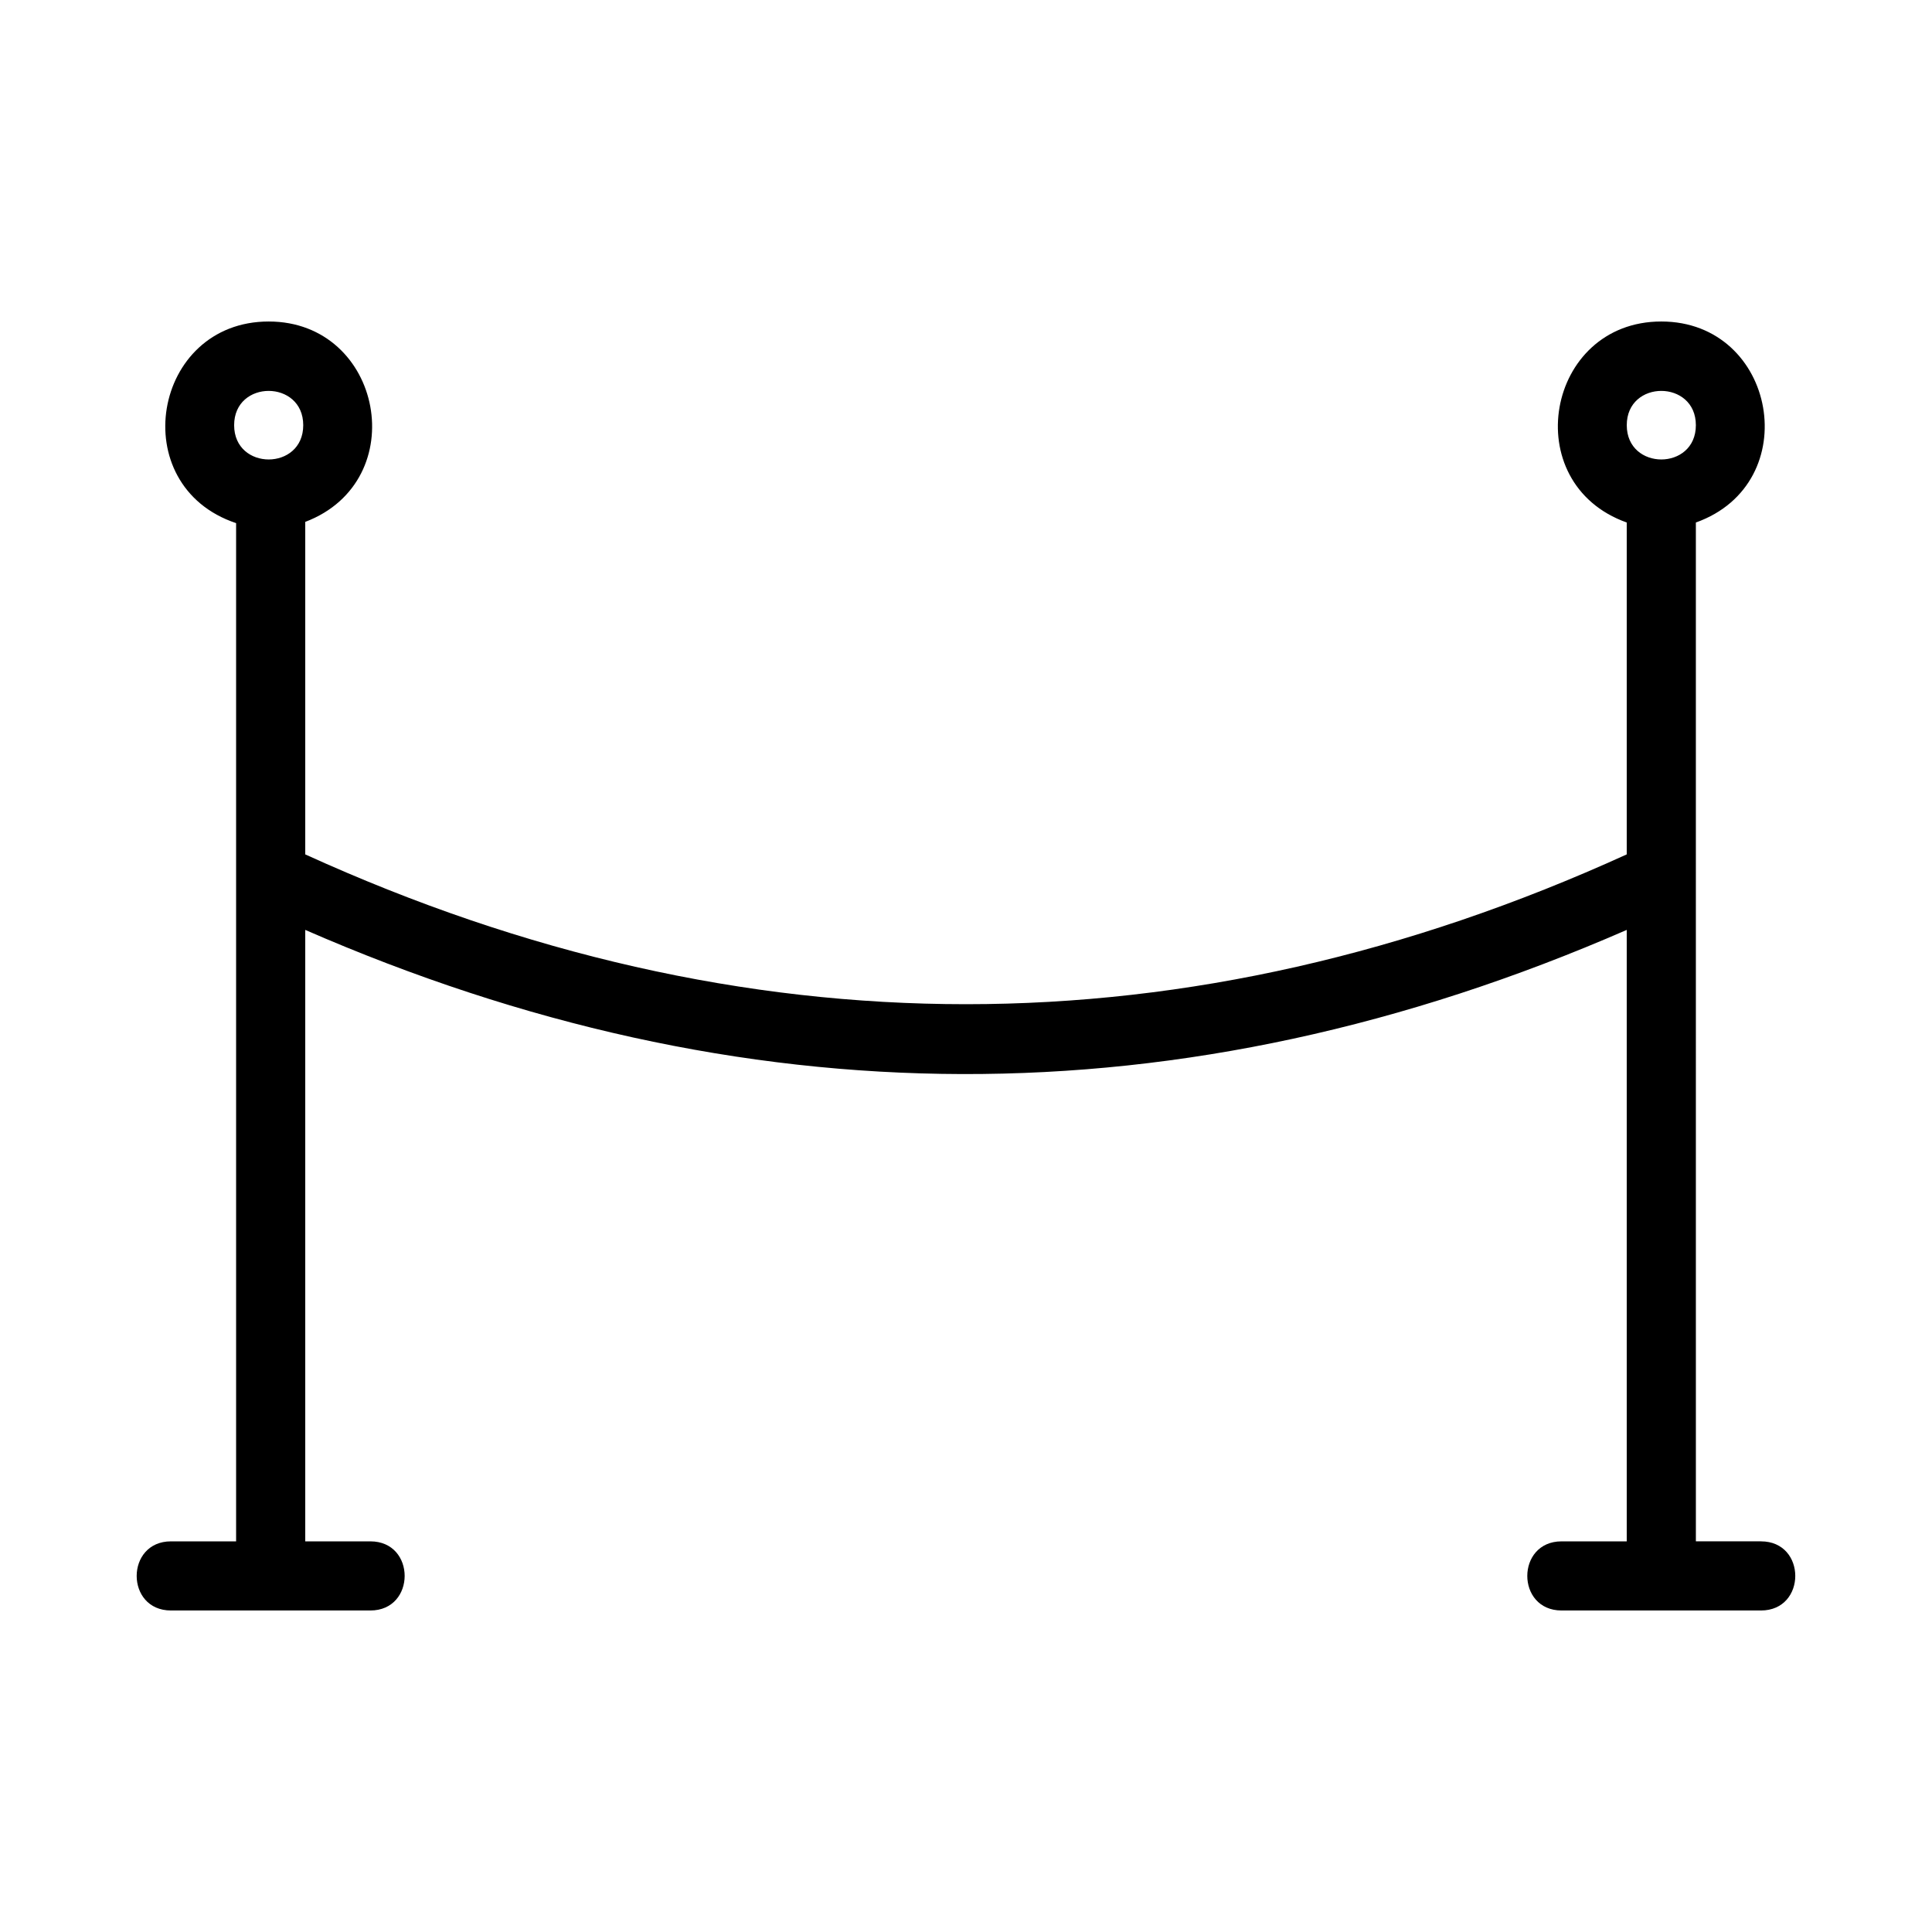 <?xml version="1.0" encoding="UTF-8"?>
<!-- Uploaded to: SVG Find, www.svgrepo.com, Generator: SVG Find Mixer Tools -->
<svg fill="#000000" width="800px" height="800px" version="1.1" viewBox="144 144 512 512" xmlns="http://www.w3.org/2000/svg">
 <path d="m610.68 552.47h-17.254l-0.004-270c29.141-10.395 21.402-53.27-9.16-53.27-30.57 0-38.297 42.875-9.16 53.27v87.953c-116.23 52.934-233.98 52.934-350.21 0v-88.117c28.621-10.867 20.555-53.105-9.688-53.105-30.828 0-38.312 43.52-8.633 53.434v269.84h-17.258c-12.113 0-12.129 18.32 0 18.32h52.836c12.113 0 12.129-18.32 0-18.32h-17.258v-162.04c115.36 50.328 232.06 51.547 350.21 0v162.04h-17.262c-12.113 0-12.129 18.32 0 18.32h52.84c12.109 0 12.125-18.32 0-18.32zm-404.63-295.79c0-12.125 18.312-12.105 18.312 0 0 12.117-18.312 12.105-18.312 0zm369.06 0c0-12.125 18.312-12.105 18.312 0 0 12.117-18.312 12.105-18.312 0z"/>
</svg>
